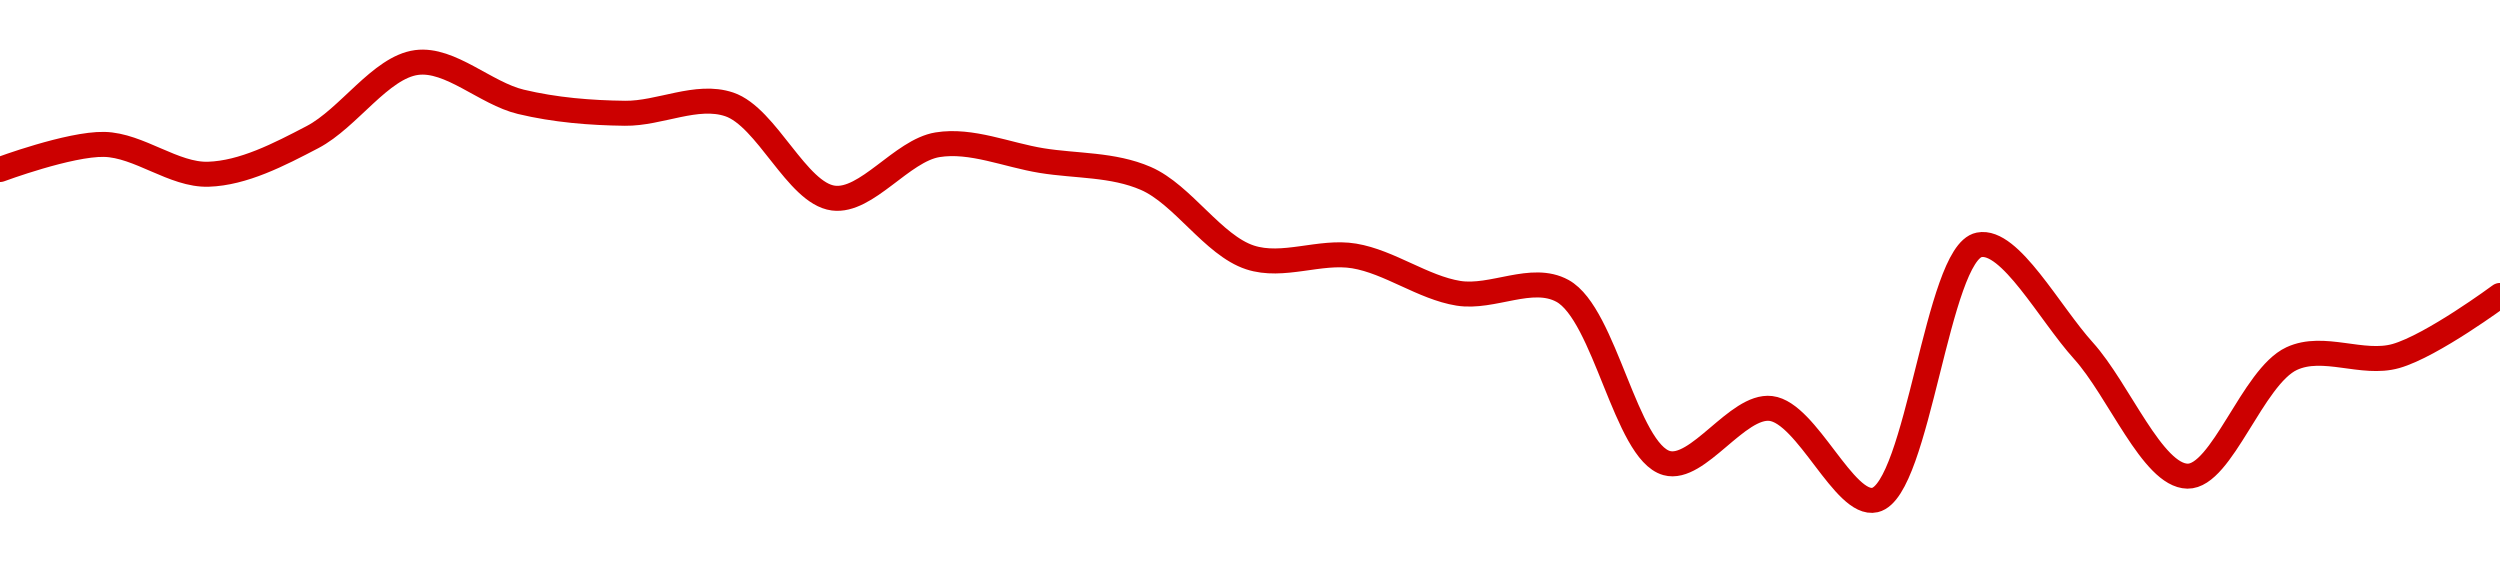 <!-- series1d: [103209,103347,103183,103387,103797,103581,103518,103567,103052,103345,103258,103160,102726,102734,102529,102542,101596,101896,101393,102795,102214,101524,102170,102184,102517] -->

<svg width="200" height="45" viewBox="0 0 200 45" xmlns="http://www.w3.org/2000/svg">
  <defs>
    <linearGradient id="grad-area" x1="0" y1="0" x2="0" y2="1">
      <stop offset="0%" stop-color="rgba(255,82,82,.2)" />
      <stop offset="100%" stop-color="rgba(0,0,0,0)" />
    </linearGradient>
  </defs>

  <path d="M0,13.561C0,13.561,5.563,11.493,8.333,11.552C11.119,11.611,13.903,14.027,16.667,13.939C19.459,13.851,22.317,12.373,25,10.969C27.888,9.459,30.451,5.378,33.333,5C36.02,4.648,38.846,7.469,41.667,8.145C44.404,8.801,47.221,9.028,50,9.062C52.776,9.096,55.731,7.476,58.333,8.349C61.346,9.359,63.752,15.466,66.667,15.847C69.33,16.194,72.145,12.045,75,11.581C77.709,11.14,80.558,12.399,83.333,12.847C86.113,13.297,89.022,13.127,91.667,14.274C94.609,15.55,97.046,19.622,100,20.593C102.637,21.459,105.596,20.021,108.333,20.476C111.154,20.946,113.846,23.004,116.667,23.461C119.404,23.904,122.548,21.926,125,23.272C128.407,25.142,130.071,36.135,133.333,37.045C135.828,37.74,138.994,32.357,141.667,32.677C144.569,33.024,147.557,40.575,150,40C153.444,39.19,154.975,20.252,158.333,19.588C160.798,19.101,163.952,25.045,166.667,28.047C169.513,31.195,172.195,38.047,175,38.093C177.752,38.138,180.207,30.141,183.333,28.688C185.88,27.504,188.983,29.243,191.667,28.484C194.553,27.667,200,23.636,200,23.636"
        fill="none"
        stroke="#CC0000"
        stroke-width="2"
        stroke-linejoin="round"
        stroke-linecap="round"
        />
</svg>